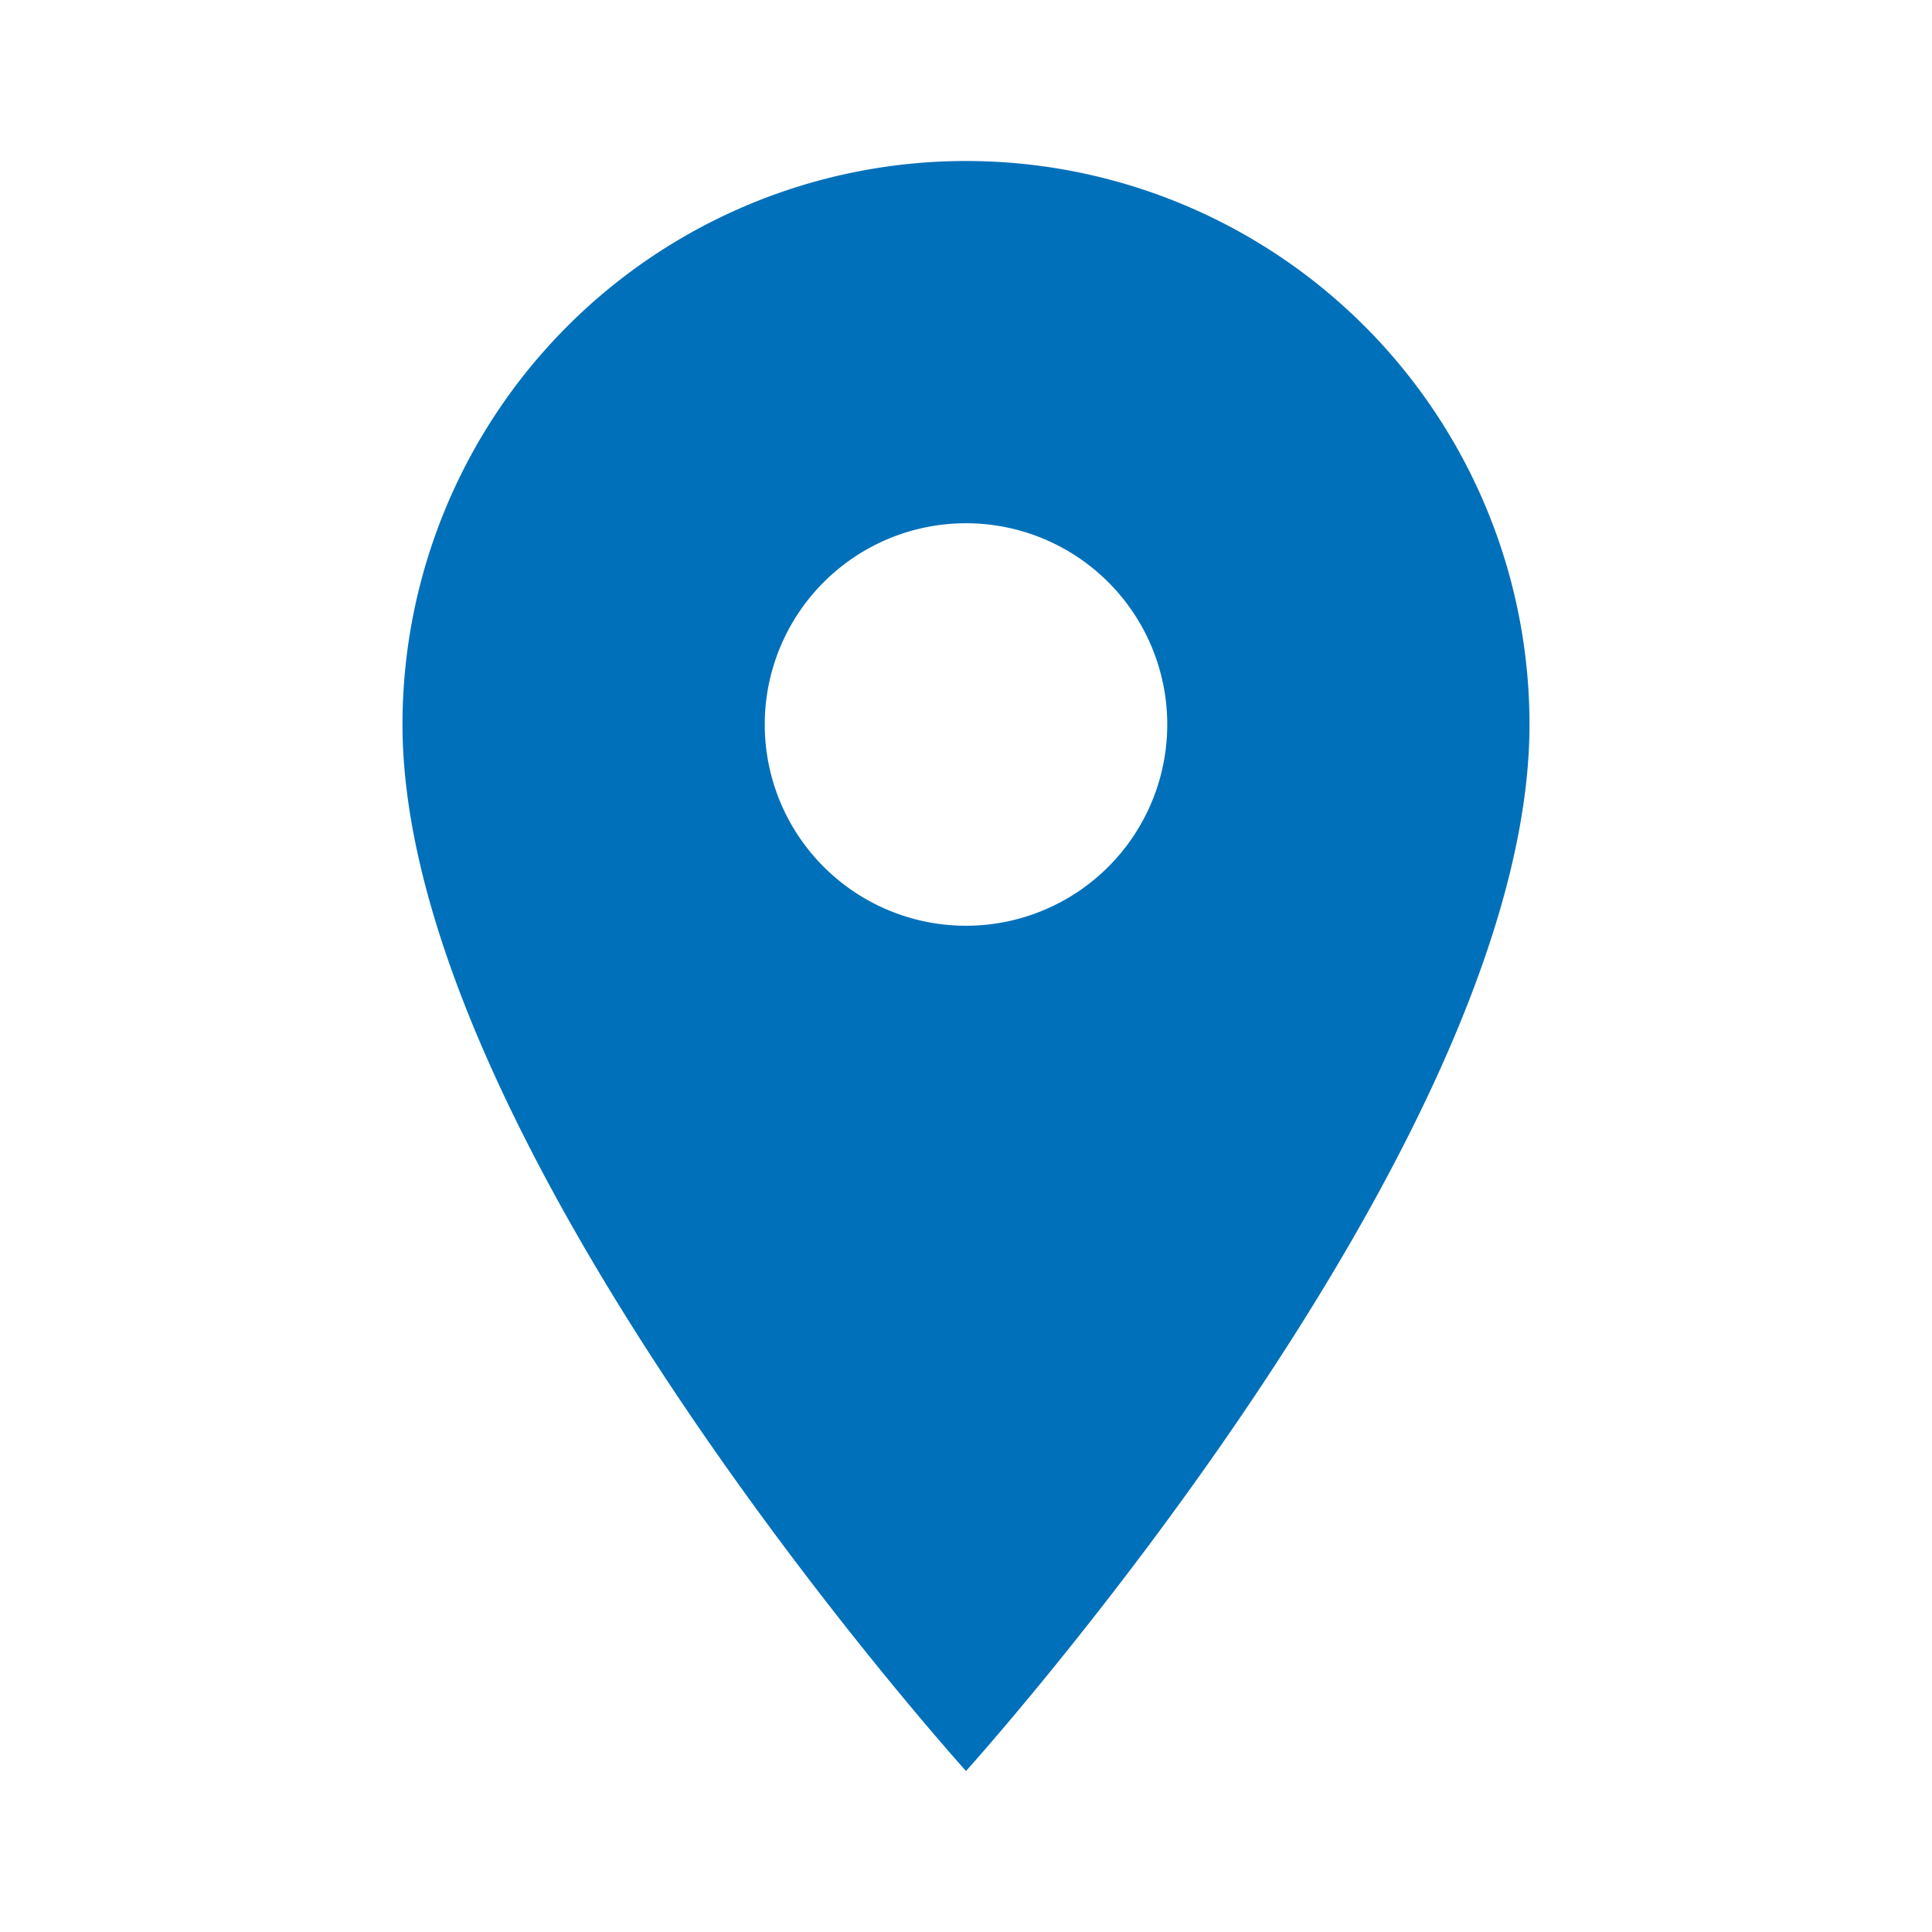 <svg id="location_on-24px_2_" data-name="location_on-24px (2)" xmlns="http://www.w3.org/2000/svg" width="24" height="24" viewBox="0 0 24 24">
  <path id="Trazado_3962" data-name="Trazado 3962" d="M0,0H24V24H0Z" fill="none"/>
  <path id="Trazado_3963" data-name="Trazado 3963" d="M12,2A7,7,0,0,0,5,9c0,5.25,7,13,7,13s7-7.75,7-13A7,7,0,0,0,12,2Zm0,9.5A2.5,2.5,0,1,1,14.5,9,2.5,2.5,0,0,1,12,11.5Z" fill="#0070ba"/>
</svg>
